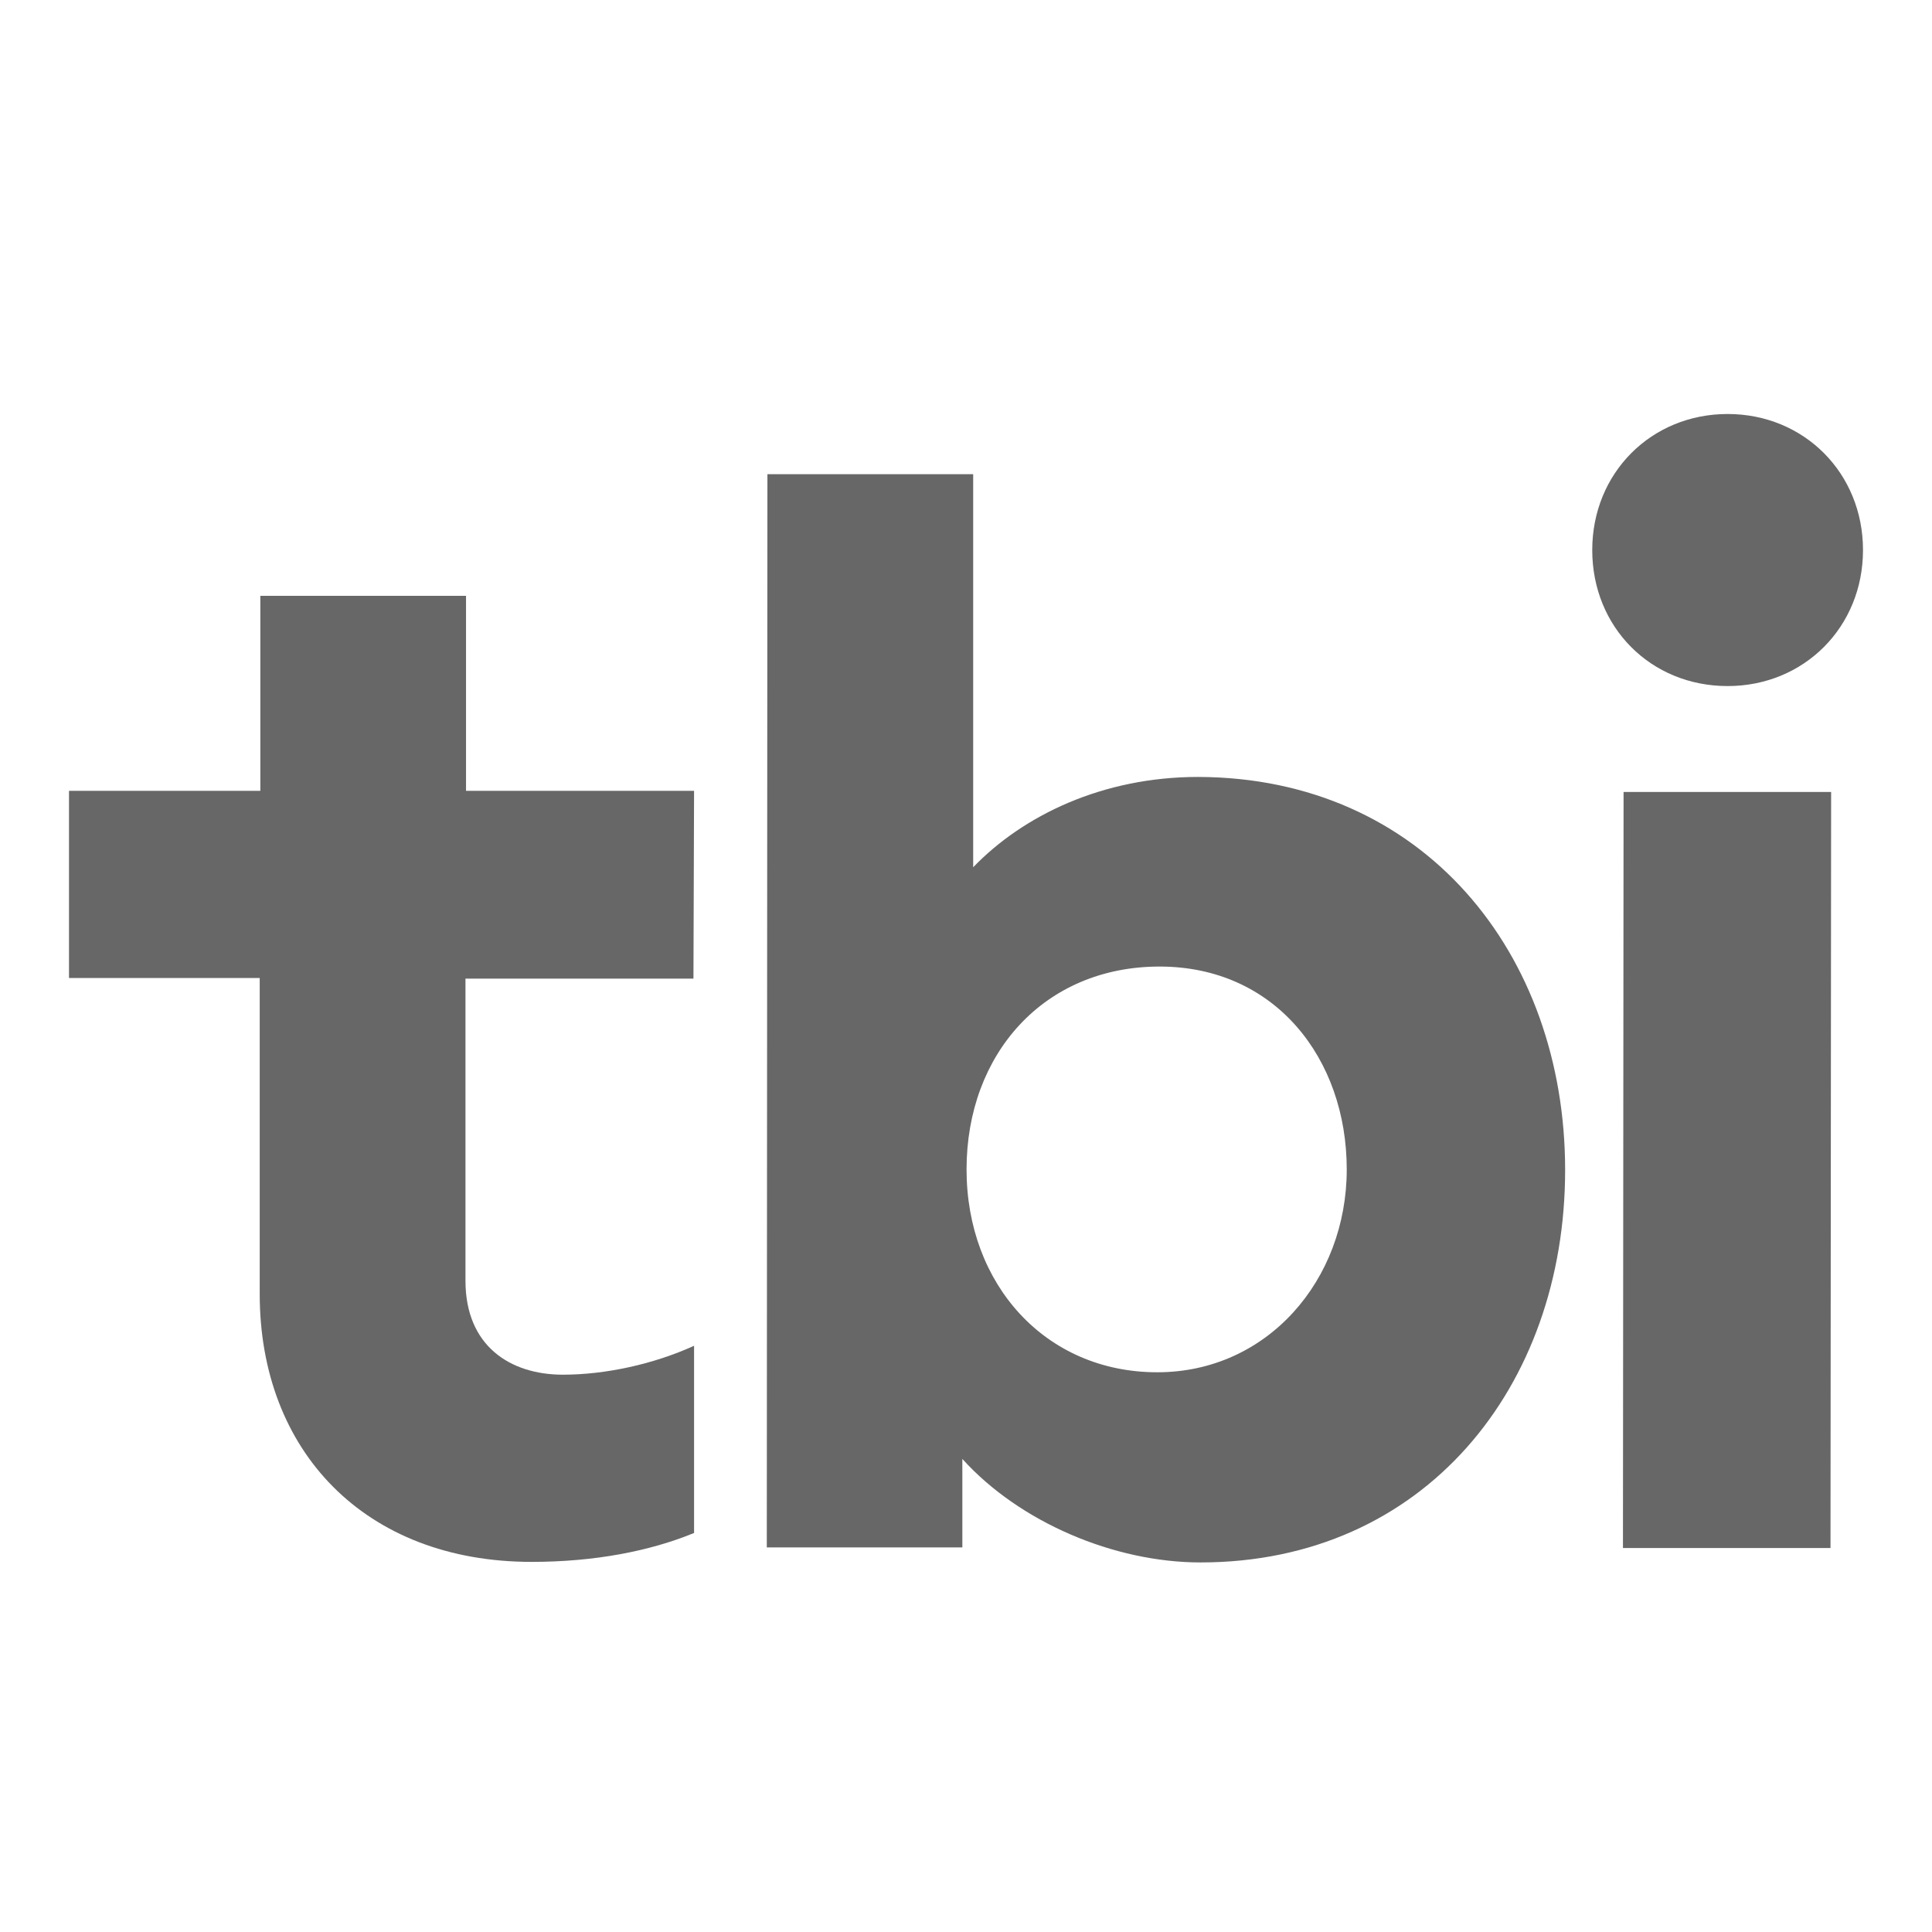 <svg width="28" height="28" viewBox="0 0 28 28" fill="none" xmlns="http://www.w3.org/2000/svg">
<path d="M10.05 14.183H6.746V18.562C6.746 19.504 7.391 19.923 8.158 19.923C8.768 19.923 9.466 19.774 10.059 19.504V22.217C9.422 22.479 8.62 22.636 7.705 22.636C5.29 22.636 3.764 21.031 3.764 18.754V14.174H1V11.461H3.773V8.635H6.754V11.461H10.059L10.05 14.183Z" fill="#676767"/>
<path d="M23.076 7.972C23.076 6.855 23.931 6 25.038 6C26.145 6 27 6.855 27 7.972C27 9.088 26.145 9.943 25.038 9.943C23.922 9.943 23.076 9.088 23.076 7.972ZM23.53 11.478H26.538L26.529 22.435H23.521L23.53 11.478Z" fill="#676767"/>
<path d="M17.365 11.26C15.978 11.26 14.827 11.819 14.104 12.569V6.872H11.122L11.113 22.426H13.947V21.144C14.775 22.06 16.144 22.644 17.399 22.644C20.643 22.644 22.683 20.097 22.683 16.957C22.683 13.816 20.625 11.269 17.365 11.26ZM16.772 19.888C15.15 19.888 14.008 18.614 14.008 16.948C14.008 15.273 15.133 14.008 16.806 14.008C18.481 14.008 19.518 15.343 19.518 16.948C19.518 18.553 18.367 19.888 16.772 19.888Z" fill="#676767"/>
</svg>
